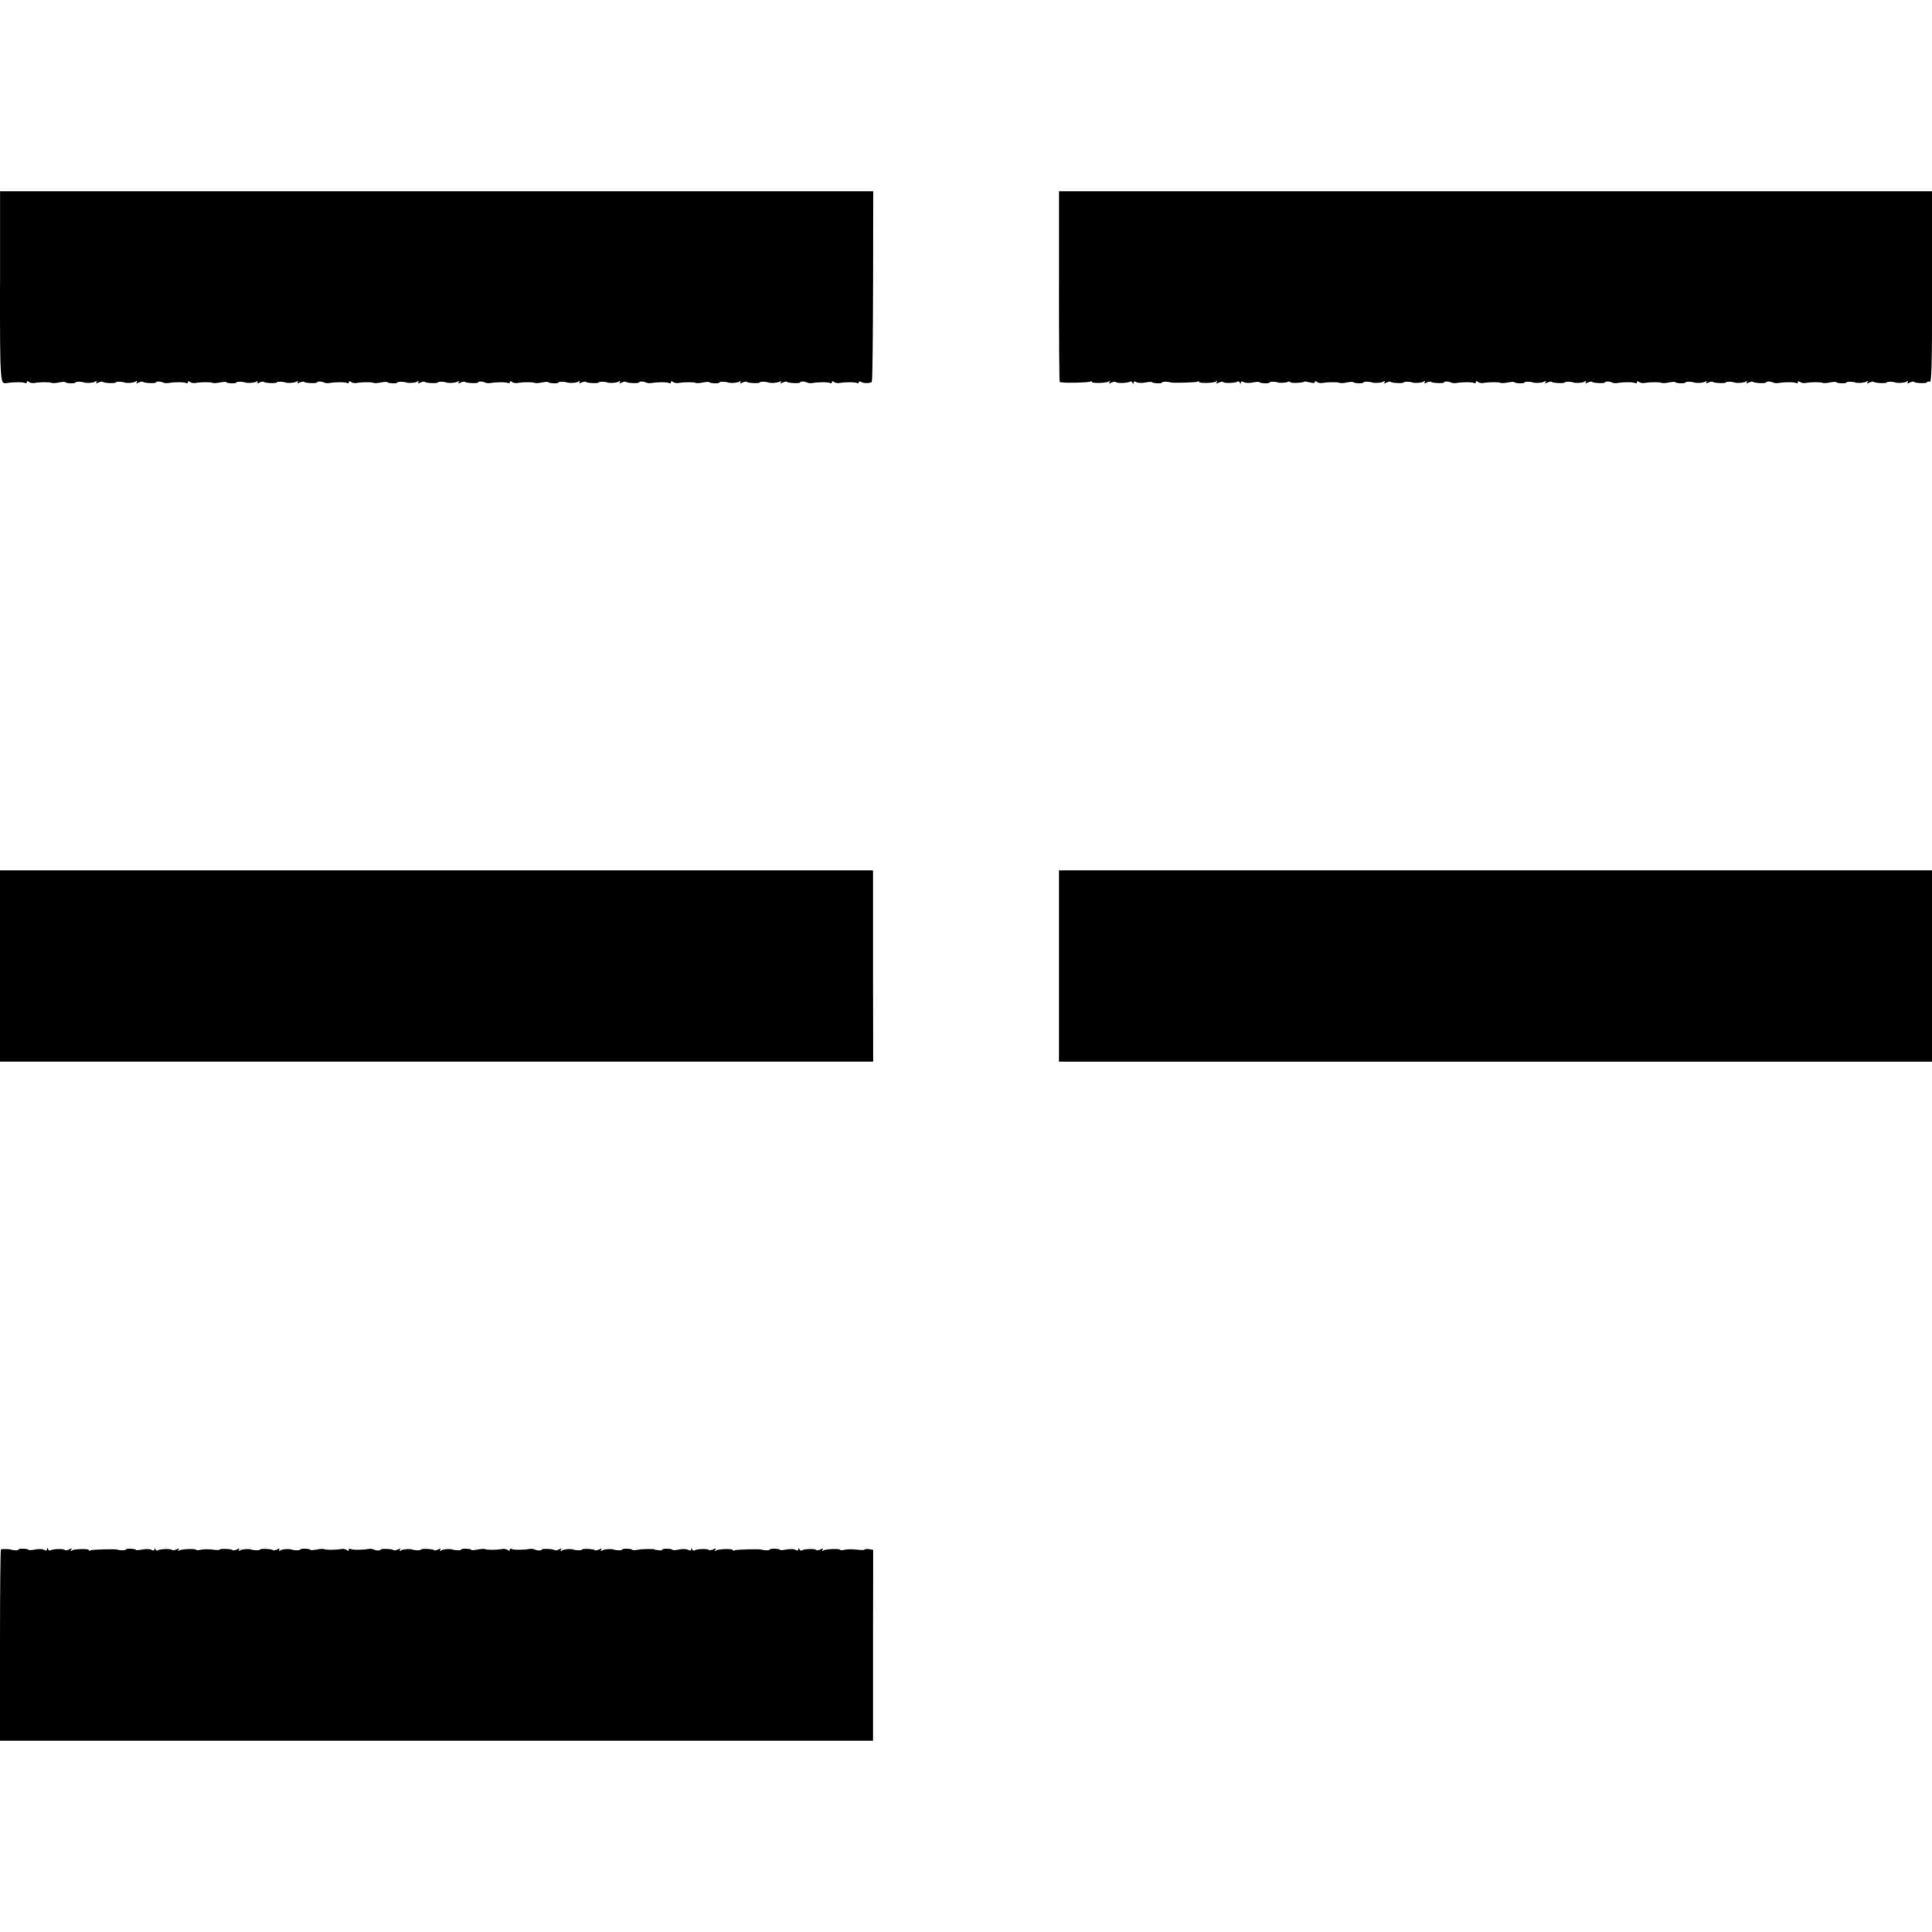 <?xml version="1.0" standalone="no"?>
<!DOCTYPE svg PUBLIC "-//W3C//DTD SVG 20010904//EN"
 "http://www.w3.org/TR/2001/REC-SVG-20010904/DTD/svg10.dtd">
<svg version="1.0" xmlns="http://www.w3.org/2000/svg"
 width="1152pt" height="1152pt" viewBox="0 0 1152 1152"
 preserveAspectRatio="xMidYMid meet">
<g transform="translate(0,1152) scale(0.1,-0.1)"
fill="#000000" stroke="none">
<path d="M0 9816 c0 -595 -1 -588 45 -580 35 7 93 7 104 0 6 -4 11 -2 11 5 0
8 4 8 13 2 6 -6 21 -9 32 -7 32 7 92 7 102 1 5 -3 26 -2 46 3 20 4 37 5 37 1
0 -3 14 -6 30 -7 17 -1 30 2 30 6 0 6 35 6 50 0 15 -6 47 -4 64 3 13 7 16 6
11 -3 -6 -9 -3 -9 12 -1 11 6 23 8 26 4 9 -8 77 -11 77 -3 0 6 35 6 50 0 15
-6 47 -4 64 3 13 7 16 6 11 -3 -6 -9 -3 -9 12 -1 11 6 23 8 26 4 9 -8 77 -11
77 -3 0 8 31 7 45 -2 6 -3 19 -4 30 -2 35 7 93 7 104 0 6 -4 11 -2 11 5 0 8 4
8 13 2 6 -6 21 -9 32 -7 32 7 92 7 102 1 5 -3 26 -2 46 3 20 4 37 5 37 1 0 -3
14 -6 30 -7 17 -1 30 2 30 6 0 6 35 6 50 0 15 -6 47 -4 64 3 13 7 16 6 11 -3
-6 -9 -3 -9 12 -1 11 6 23 8 26 4 9 -8 77 -11 77 -3 0 6 35 6 50 0 15 -6 47
-4 64 3 13 7 16 6 11 -3 -6 -9 -3 -9 12 -1 11 6 23 8 26 4 9 -8 77 -11 77 -3
0 8 31 7 45 -2 6 -3 19 -4 30 -2 35 7 93 7 104 0 6 -4 11 -2 11 5 0 8 4 8 13
2 6 -6 21 -9 32 -7 32 7 92 7 102 1 5 -3 26 -2 46 3 20 4 37 5 37 1 0 -3 14
-6 30 -7 17 -1 30 2 30 6 0 6 35 6 50 0 15 -6 47 -4 64 3 13 7 16 6 11 -3 -6
-9 -3 -9 12 -1 11 6 23 8 26 4 9 -8 77 -11 77 -3 0 6 35 6 50 0 15 -6 47 -4
64 3 13 7 16 6 11 -3 -6 -9 -3 -9 12 -1 11 6 23 8 26 4 9 -8 77 -11 77 -3 0 8
31 7 45 -2 6 -3 19 -4 30 -2 35 7 93 7 104 0 6 -4 11 -2 11 5 0 8 4 8 13 2 6
-6 21 -9 32 -7 32 7 92 7 102 1 5 -3 26 -2 46 3 20 4 37 5 37 1 0 -3 14 -6 30
-7 17 -1 30 2 30 6 0 6 35 6 50 0 15 -6 47 -4 64 3 13 7 16 6 11 -3 -6 -9 -3
-9 12 -1 11 6 23 8 26 4 9 -8 77 -11 77 -3 0 6 35 6 50 0 15 -6 47 -4 64 3 13
7 16 6 11 -3 -6 -9 -3 -9 12 -1 11 6 23 8 26 4 9 -8 77 -11 77 -3 0 8 31 7 45
-2 6 -3 19 -4 30 -2 35 7 93 7 104 0 6 -4 11 -2 11 5 0 8 4 8 13 2 6 -6 21 -9
32 -7 32 7 92 7 102 1 5 -3 26 -2 46 3 20 4 37 5 37 1 0 -3 14 -6 30 -7 17 -1
30 2 30 6 0 6 35 6 50 0 15 -6 47 -4 64 3 13 7 16 6 11 -3 -6 -9 -3 -9 12 -1
11 6 23 8 26 4 9 -8 77 -11 77 -3 0 6 35 6 50 0 15 -6 47 -4 64 3 13 7 16 6
11 -3 -6 -9 -3 -9 12 -1 11 6 23 8 26 4 9 -8 77 -11 77 -3 0 8 31 7 45 -2 6
-3 19 -4 30 -2 35 7 93 7 104 0 6 -4 11 -2 11 5 0 8 4 8 12 2 7 -6 22 -9 33
-7 35 7 93 7 104 0 6 -4 11 -2 11 4 0 6 5 8 12 4 18 -12 59 -11 66 1 4 5 7
263 8 573 l1 562 -2604 0 -2603 0 0 -564z"/>
<path d="M6314 9811 c0 -314 2 -570 5 -569 3 0 11 -1 16 -2 22 -5 156 -1 165
5 5 3 10 3 10 -2 0 -10 83 -8 100 2 9 6 11 4 5 -4 -6 -10 -3 -11 13 -2 12 6
23 7 26 3 5 -9 70 -7 85 3 5 3 12 -1 14 -7 4 -10 6 -10 6 0 1 9 6 10 19 3 11
-6 33 -6 55 -1 20 4 37 5 37 1 0 -3 14 -6 30 -7 17 -1 30 2 30 6 0 6 34 6 50
0 13 -5 151 -1 160 5 5 3 10 3 10 -2 0 -10 83 -8 100 2 9 6 11 4 5 -4 -6 -10
-3 -11 13 -2 12 6 23 7 26 3 5 -9 70 -7 85 3 5 3 12 -1 14 -7 4 -10 6 -10 6 0
1 9 6 10 19 3 11 -6 33 -6 55 -1 20 4 37 5 37 1 0 -3 14 -6 30 -7 17 -1 30 2
30 6 0 6 40 6 48 0 7 -5 49 -3 59 3 6 4 14 3 17 -2 5 -8 75 -4 84 4 2 2 17 -1
33 -5 19 -6 29 -5 29 2 0 7 4 7 13 1 6 -6 21 -9 32 -7 32 7 92 7 102 1 5 -3
26 -2 46 3 20 4 37 5 37 1 0 -3 14 -6 30 -7 17 -1 30 2 30 6 0 6 35 6 50 0 15
-6 47 -4 64 3 13 7 16 6 11 -3 -6 -9 -3 -9 12 -1 11 6 23 8 26 4 9 -8 77 -11
77 -3 0 6 35 6 50 0 15 -6 47 -4 64 3 13 7 16 6 11 -3 -6 -9 -3 -9 12 -1 11 6
23 8 26 4 9 -8 77 -11 77 -3 0 8 31 7 45 -2 6 -3 19 -4 30 -2 35 7 93 7 104 0
6 -4 11 -2 11 5 0 8 4 8 13 2 6 -6 21 -9 32 -7 32 7 92 7 102 1 5 -3 26 -2 46
3 20 4 37 5 37 1 0 -3 14 -6 30 -7 17 -1 30 2 30 6 0 6 35 6 50 0 15 -6 47 -4
64 3 13 7 16 6 11 -3 -6 -9 -3 -9 12 -1 11 6 23 8 26 4 9 -8 77 -11 77 -3 0 6
35 6 50 0 15 -6 47 -4 64 3 13 7 16 6 11 -3 -6 -9 -3 -9 12 -1 11 6 23 8 26 4
9 -8 77 -11 77 -3 0 8 31 7 45 -2 6 -3 19 -4 30 -2 35 7 93 7 104 0 6 -4 11
-2 11 5 0 8 4 8 13 2 6 -6 21 -9 32 -7 32 7 92 7 102 1 5 -3 26 -2 46 3 20 4
37 5 37 1 0 -3 14 -6 30 -7 17 -1 30 2 30 6 0 6 35 6 50 0 15 -6 47 -4 64 3
13 7 16 6 11 -3 -6 -9 -3 -9 12 -1 11 6 23 8 26 4 9 -8 77 -11 77 -3 0 6 35 6
50 0 15 -6 47 -4 64 3 13 7 16 6 11 -3 -6 -9 -3 -9 12 -1 11 6 23 8 26 4 9 -8
77 -11 77 -3 0 8 31 7 45 -2 6 -3 19 -4 30 -2 35 7 93 7 104 0 6 -4 11 -2 11
5 0 8 4 8 13 2 6 -6 21 -9 32 -7 32 7 92 7 102 1 5 -3 26 -2 46 3 20 4 37 5
37 1 0 -3 14 -6 30 -7 17 -1 30 2 30 6 0 6 35 6 50 0 15 -6 47 -4 64 3 13 7
16 6 11 -3 -6 -9 -3 -9 12 -1 11 6 23 8 26 4 9 -8 77 -11 77 -3 0 6 35 6 50 0
15 -6 47 -4 64 3 13 7 16 6 11 -3 -6 -9 -3 -9 12 -1 11 6 23 8 26 4 10 -9 77
-11 77 -2 0 5 7 6 15 3 13 -5 15 61 15 565 l0 571 -2603 0 -2603 0 0 -569z"/>
<path d="M0 5760 l0 -570 2603 0 2604 0 -1 570 0 570 -2603 0 -2603 0 0 -570z"/>
<path d="M6314 5760 l0 -570 2603 0 2603 0 0 570 0 570 -2603 0 -2603 0 0
-570z"/>
<path d="M5 2281 c-3 -2 -5 -260 -5 -573 l0 -568 2603 0 2603 0 0 569 1 569
-24 5 c-13 2 -25 1 -28 -3 -2 -4 -24 -4 -48 0 -23 3 -55 3 -70 -1 -15 -4 -27
-4 -27 -1 0 10 -85 6 -100 -3 -9 -6 -11 -4 -5 4 6 10 3 11 -13 2 -12 -6 -23
-7 -26 -3 -5 9 -70 7 -85 -3 -5 -3 -12 1 -14 7 -4 10 -6 10 -6 0 -1 -9 -6 -10
-19 -3 -11 6 -33 6 -55 1 -20 -4 -37 -5 -37 -1 0 3 -14 6 -30 7 -17 1 -30 -2
-30 -6 0 -6 -34 -6 -50 0 -13 5 -151 1 -160 -5 -5 -3 -10 -3 -10 2 0 10 -83 8
-100 -2 -9 -6 -11 -4 -5 4 6 10 3 11 -13 2 -12 -6 -23 -7 -26 -3 -5 9 -70 7
-85 -3 -5 -3 -12 1 -14 7 -4 10 -6 10 -6 0 -1 -9 -6 -10 -19 -3 -11 6 -33 6
-55 1 -20 -4 -37 -5 -37 -1 0 3 -14 6 -30 7 -17 1 -30 -2 -30 -6 0 -4 -10 -6
-22 -4 -13 1 -23 3 -23 4 0 6 -75 5 -102 -1 -18 -4 -33 -4 -33 0 0 3 -14 6
-30 7 -17 1 -30 -2 -30 -6 0 -6 -35 -6 -50 0 -15 6 -47 4 -64 -3 -13 -7 -16
-6 -11 3 6 9 3 9 -12 1 -11 -6 -23 -8 -26 -4 -9 8 -77 11 -77 3 0 -6 -35 -6
-50 0 -15 6 -47 4 -64 -3 -13 -7 -16 -6 -11 3 6 9 3 9 -12 1 -11 -6 -23 -8
-26 -4 -9 8 -77 11 -77 3 0 -8 -31 -7 -45 2 -6 3 -19 4 -30 2 -35 -7 -93 -7
-104 0 -6 4 -11 2 -11 -5 0 -8 -4 -8 -12 -2 -7 6 -22 9 -33 7 -32 -7 -92 -7
-102 -1 -5 3 -26 2 -46 -3 -20 -4 -37 -5 -37 -1 0 3 -14 6 -30 7 -17 1 -30 -2
-30 -6 0 -6 -35 -6 -50 0 -15 6 -47 4 -64 -3 -13 -7 -16 -6 -11 3 6 9 3 9 -12
1 -11 -6 -23 -8 -26 -4 -9 8 -77 11 -77 3 0 -6 -35 -6 -50 0 -15 6 -47 4 -64
-3 -13 -7 -16 -6 -11 3 6 9 3 9 -12 1 -11 -6 -23 -8 -26 -4 -9 8 -77 11 -77 3
0 -8 -31 -7 -45 2 -6 3 -19 4 -30 2 -35 -7 -93 -7 -104 0 -6 4 -11 2 -11 -5 0
-8 -4 -8 -12 -2 -7 6 -22 9 -33 7 -32 -7 -92 -7 -102 -1 -5 3 -26 2 -46 -3
-20 -4 -37 -5 -37 -1 0 3 -14 6 -30 7 -17 1 -30 -2 -30 -6 0 -6 -35 -6 -50 0
-15 6 -47 4 -64 -3 -13 -7 -16 -6 -11 3 6 9 3 9 -12 1 -11 -6 -23 -8 -26 -4
-9 8 -77 11 -77 3 0 -6 -35 -6 -50 0 -15 6 -47 4 -64 -3 -13 -7 -16 -6 -11 3
6 9 3 9 -12 1 -11 -6 -23 -8 -26 -4 -9 8 -77 11 -77 3 0 -4 -19 -4 -43 0 -24
3 -55 3 -70 -1 -15 -4 -27 -4 -27 -1 0 10 -85 6 -100 -3 -9 -6 -11 -4 -5 4 6
10 3 11 -13 2 -12 -6 -23 -7 -26 -3 -5 9 -70 7 -85 -3 -5 -3 -12 1 -14 7 -4
10 -6 10 -6 0 -1 -9 -6 -10 -19 -3 -11 6 -33 6 -55 1 -20 -4 -37 -5 -37 -1 0
3 -14 6 -30 7 -17 1 -30 -2 -30 -6 0 -6 -34 -6 -50 0 -13 5 -151 1 -160 -5 -5
-3 -10 -3 -10 2 0 10 -83 8 -100 -2 -9 -6 -11 -4 -5 4 6 10 3 11 -13 2 -12 -6
-23 -7 -26 -3 -5 9 -70 7 -85 -3 -5 -3 -12 1 -14 7 -4 10 -6 10 -6 0 -1 -9 -6
-10 -19 -3 -11 6 -33 6 -55 1 -20 -4 -37 -5 -37 -1 0 3 -14 6 -30 7 -17 1 -30
-2 -30 -6 0 -4 -10 -6 -22 -4 -13 1 -23 3 -23 4 0 4 -56 5 -60 1z"/>
</g>
</svg>
